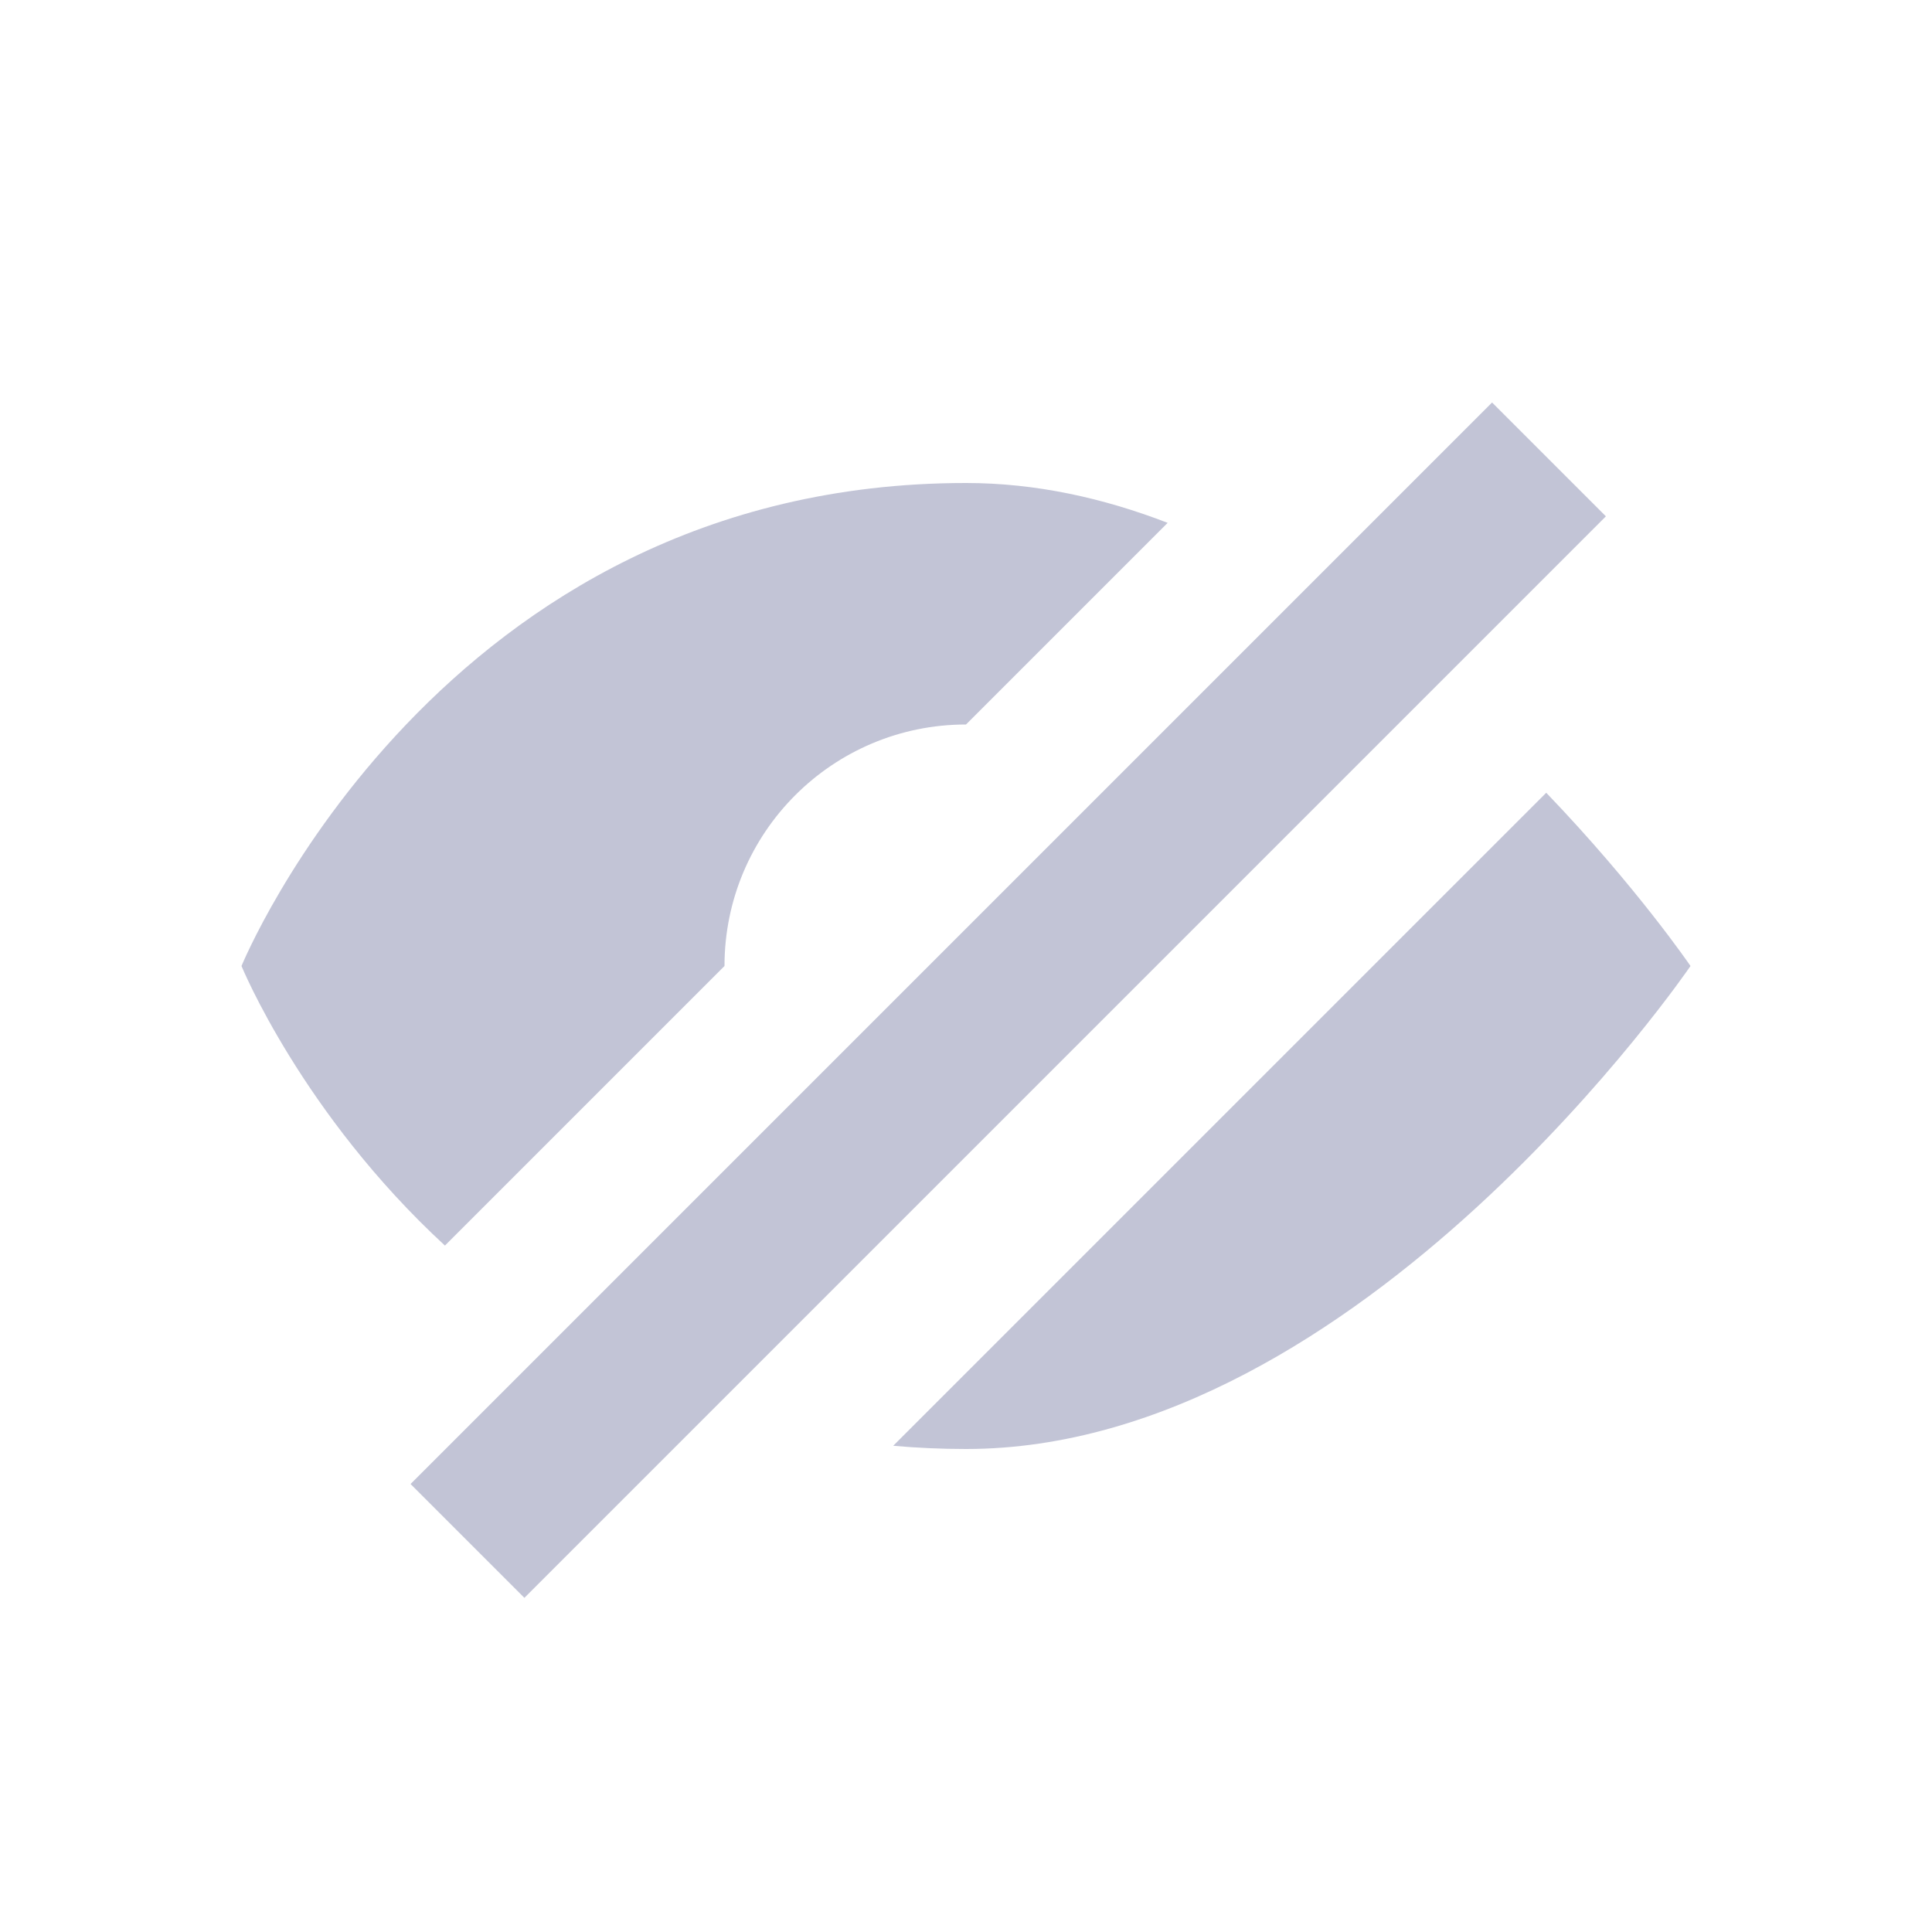 <svg width="24" height="24" viewBox="0 0 24 24" fill="none" xmlns="http://www.w3.org/2000/svg">
<g id="Hidden">
<g id="Vector">
<path d="M19.208 9.848C20.331 11.018 21 12 21 12C21 12 16.909 18 12 18C11.69 18 11.388 17.986 11.096 17.96L19.208 9.848Z" fill="#C2C4D6"/>
<path d="M14.505 6.495L12 9C10.343 9 9 10.343 9 12L5.527 15.473C3.75 13.834 3 12 3 12C3 12 5.455 6 12 6C12.867 6 13.708 6.187 14.505 6.495Z" fill="#C2C4D6"/>
<path d="M18.535 5L5.1 18.435L6.514 19.849L19.949 6.414L18.535 5Z" fill="#C2C4D6"/>
</g>
</g>
</svg>
